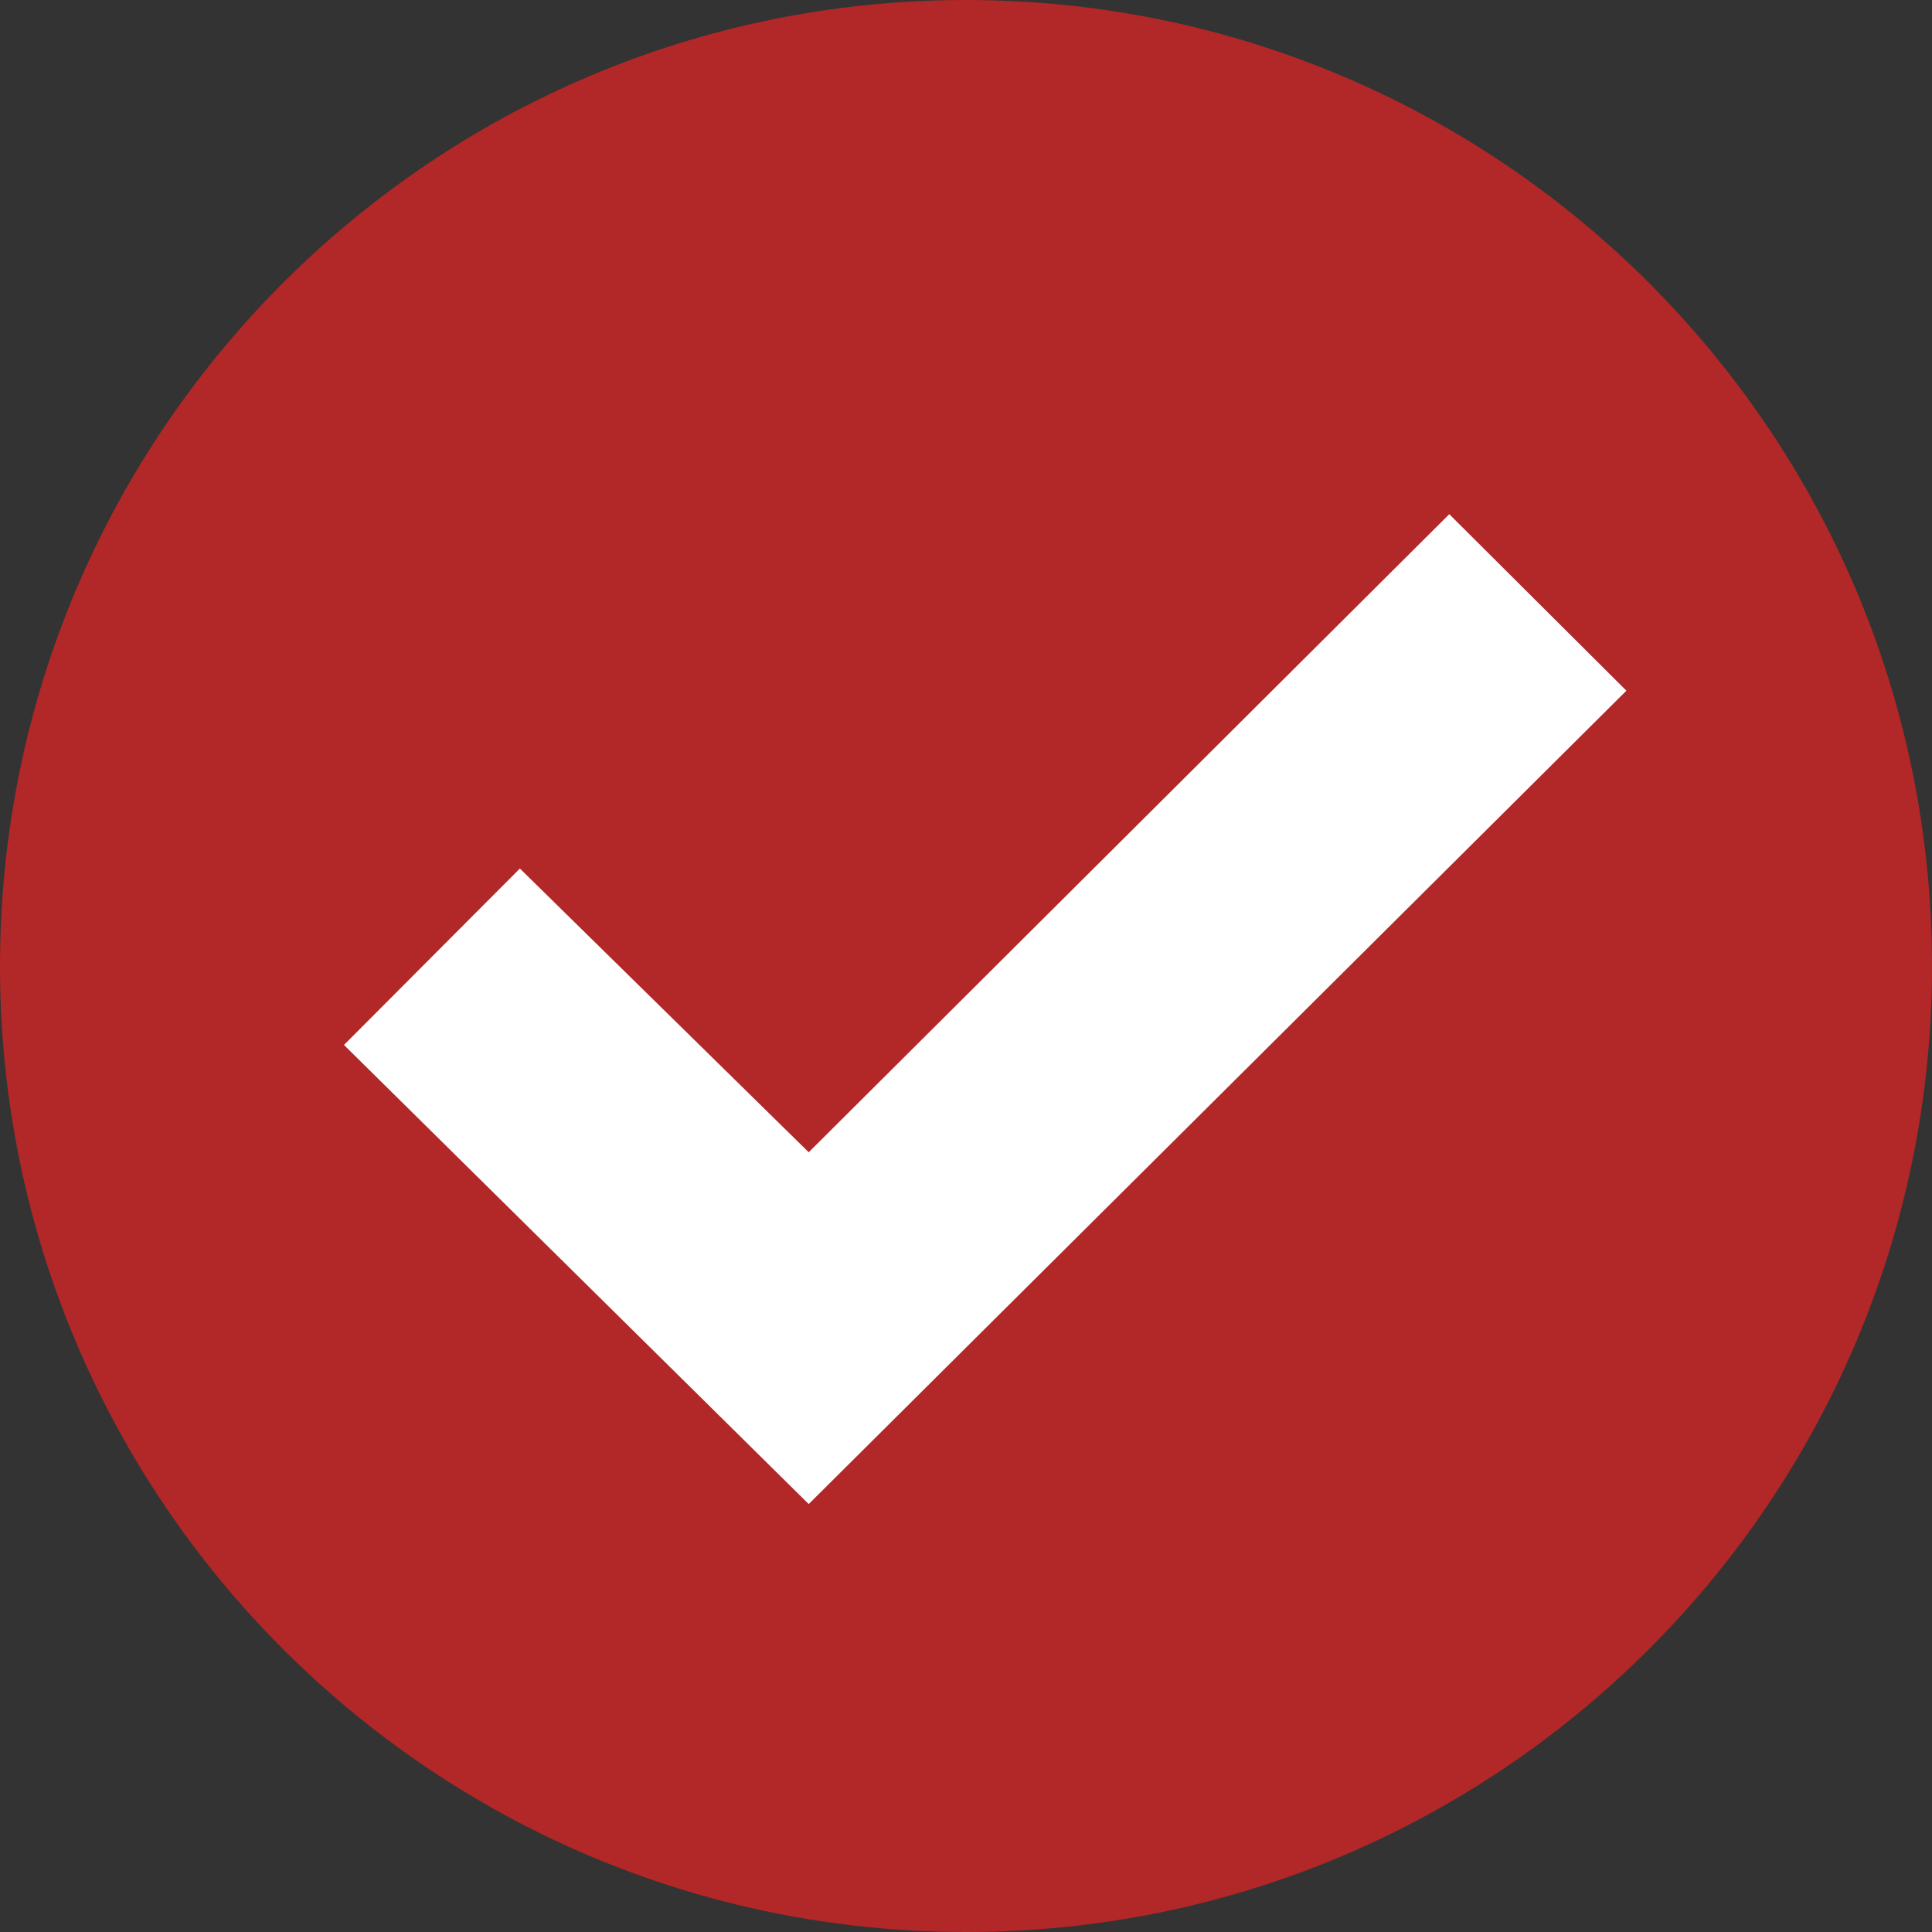 <?xml version="1.0" encoding="UTF-8"?> <svg xmlns="http://www.w3.org/2000/svg" width="22" height="22" viewBox="0 0 22 22" fill="none"><rect x="0" y="0" width="22" height="22" fill="#333333" stroke="none"/><path d="M22 11C22 17.075 17.075 22 11 22C4.925 22 0 17.075 0 11C0 4.925 4.925 0 11 0C17.075 0 22 4.925 22 11Z" fill="#B22727"></path><path d="M3.917 11.899L5.92 9.89L9.209 13.121L16.503 5.855L18.52 7.865L9.209 17.127L3.917 11.899Z" fill="white"></path></svg> 